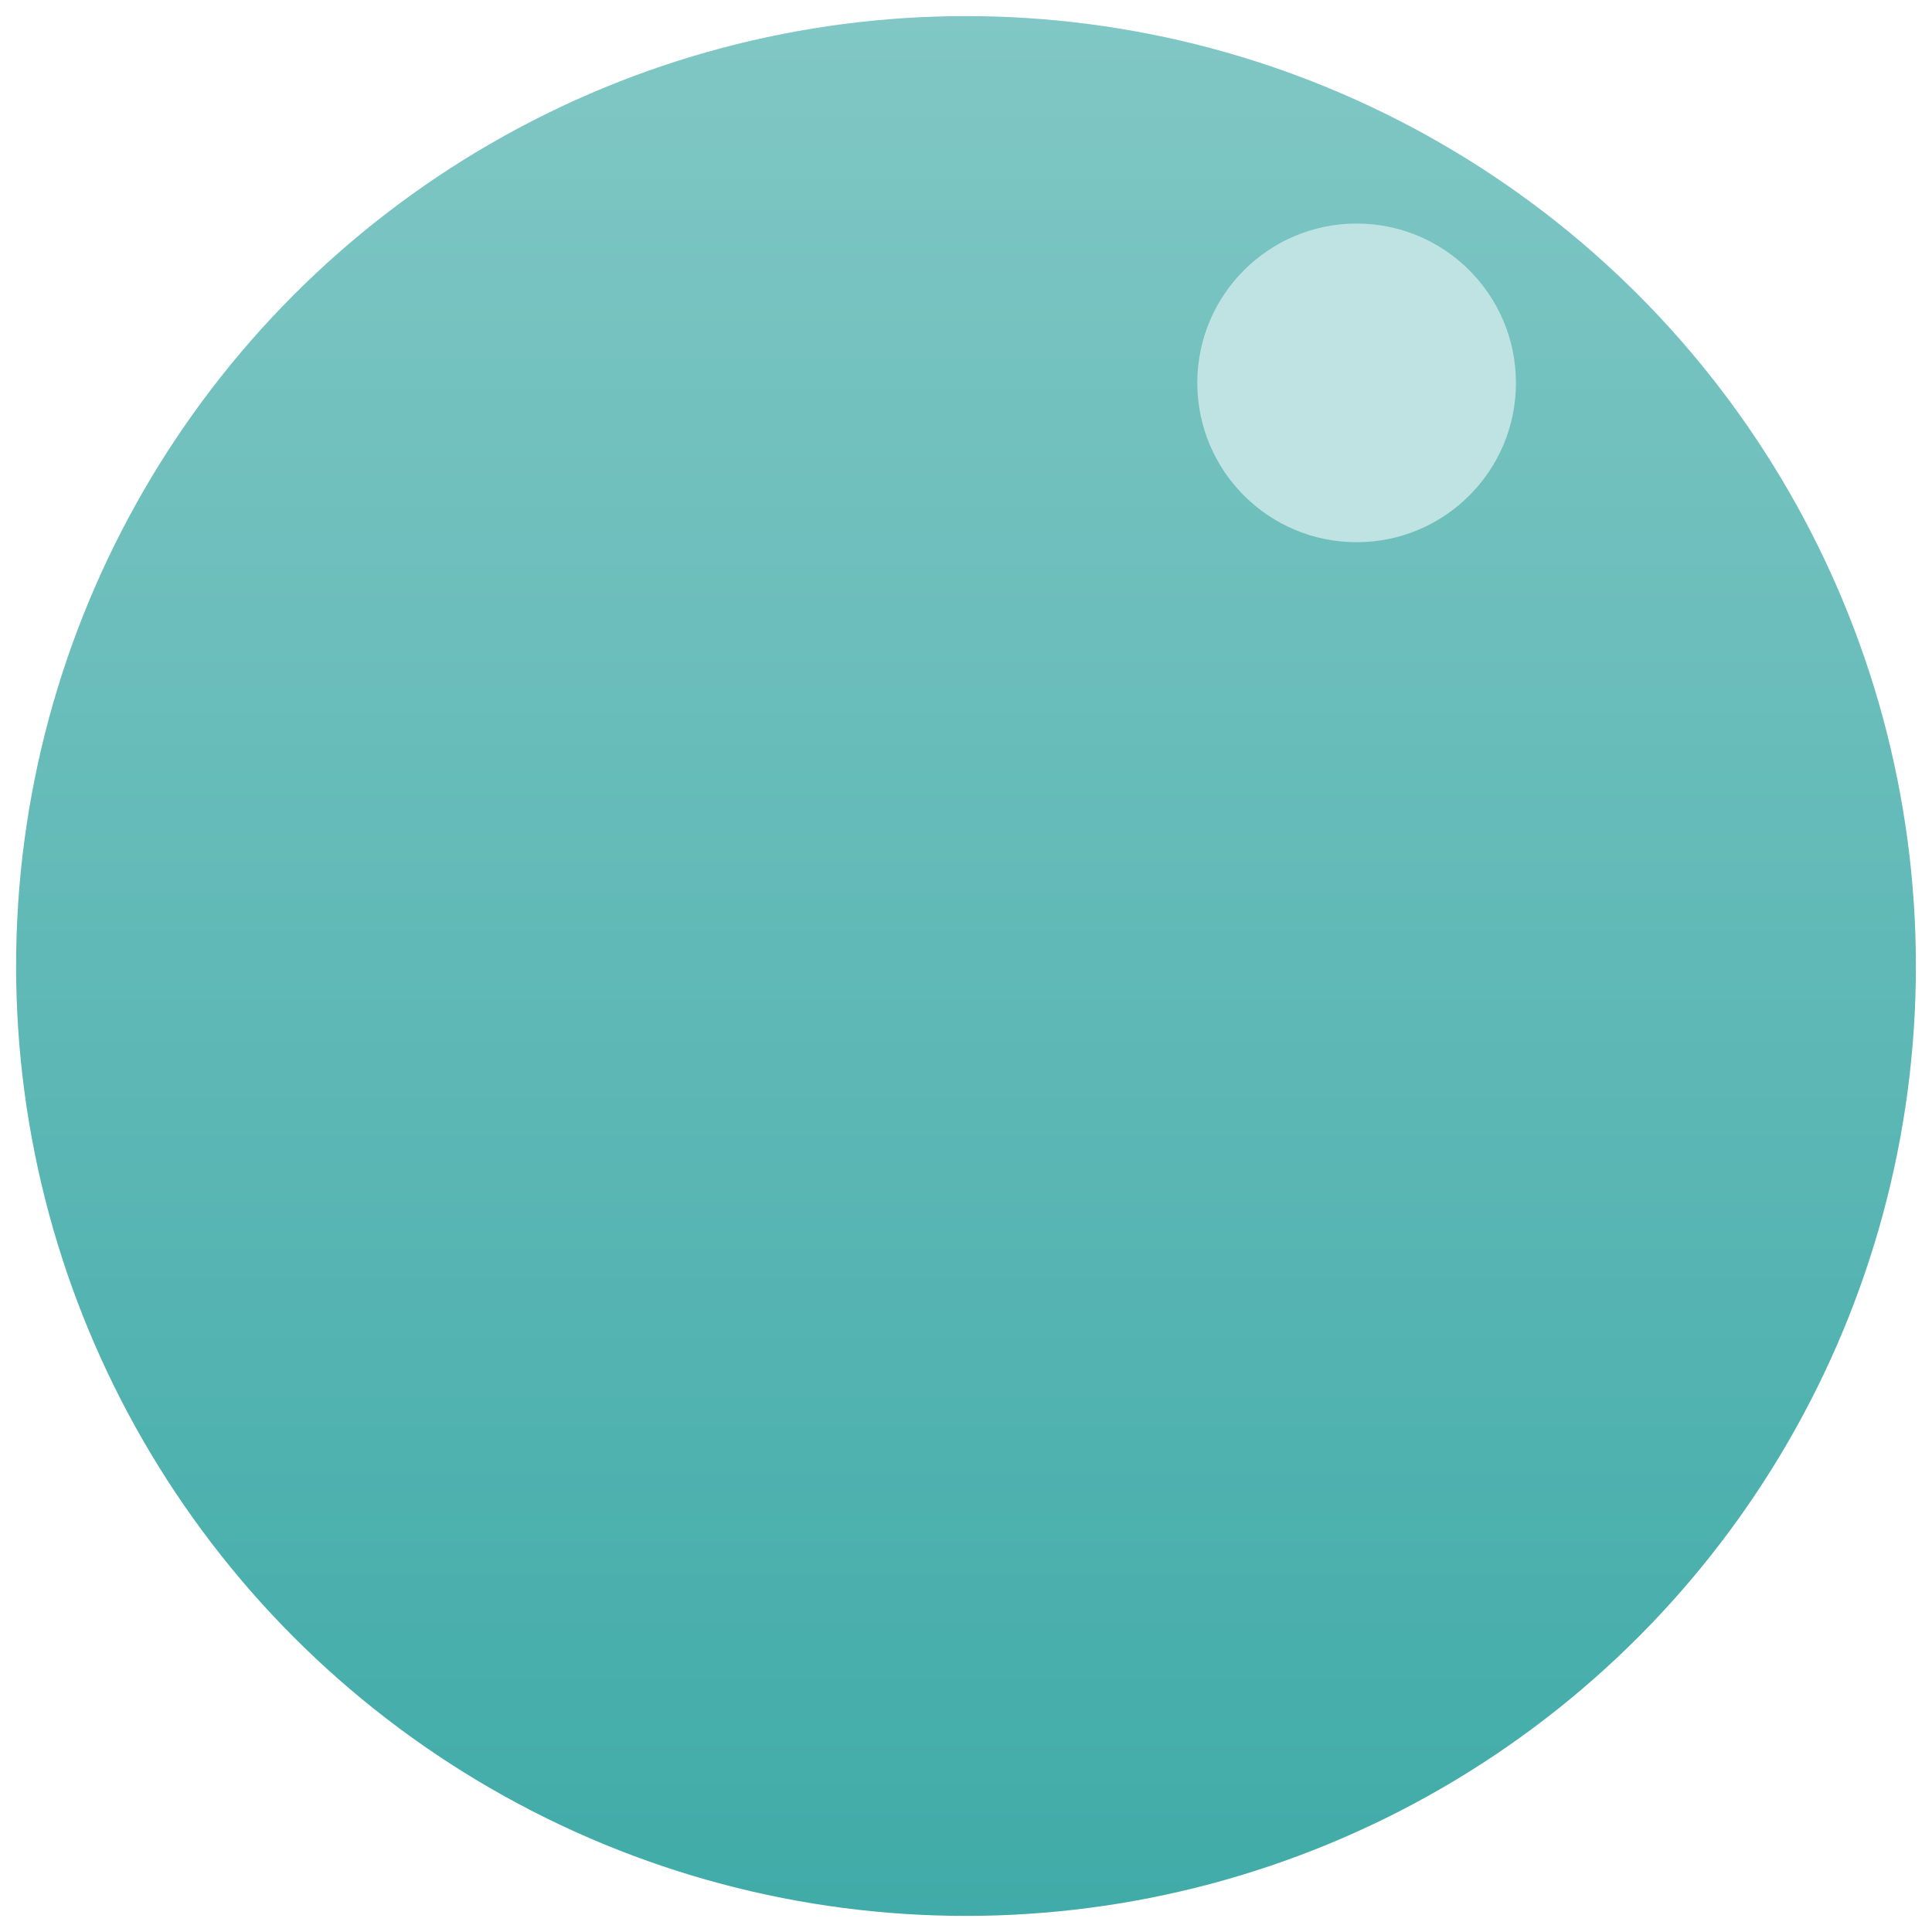 <?xml version="1.0" encoding="UTF-8"?><svg id="Layer_1" xmlns="http://www.w3.org/2000/svg" xmlns:xlink="http://www.w3.org/1999/xlink" viewBox="0 0 600 600"><defs><style>.cls-1{fill:url(#linear-gradient);}.cls-2{fill:#bfe3e2;}</style><linearGradient id="linear-gradient" x1="300" y1="595" x2="300" y2="5" gradientUnits="userSpaceOnUse"><stop offset="0" stop-color="#40aba8"/><stop offset="1" stop-color="#80c7c5"/></linearGradient></defs><circle class="cls-1" cx="300" cy="300" r="295"/><path id="Path_104" class="cls-2" d="M470.794,118.909c0,27.326-22.152,49.479-49.479,49.479s-49.479-22.152-49.479-49.479c0-27.324,22.149-49.476,49.474-49.479,27.327,0,49.479,22.152,49.48,49.479"/></svg>